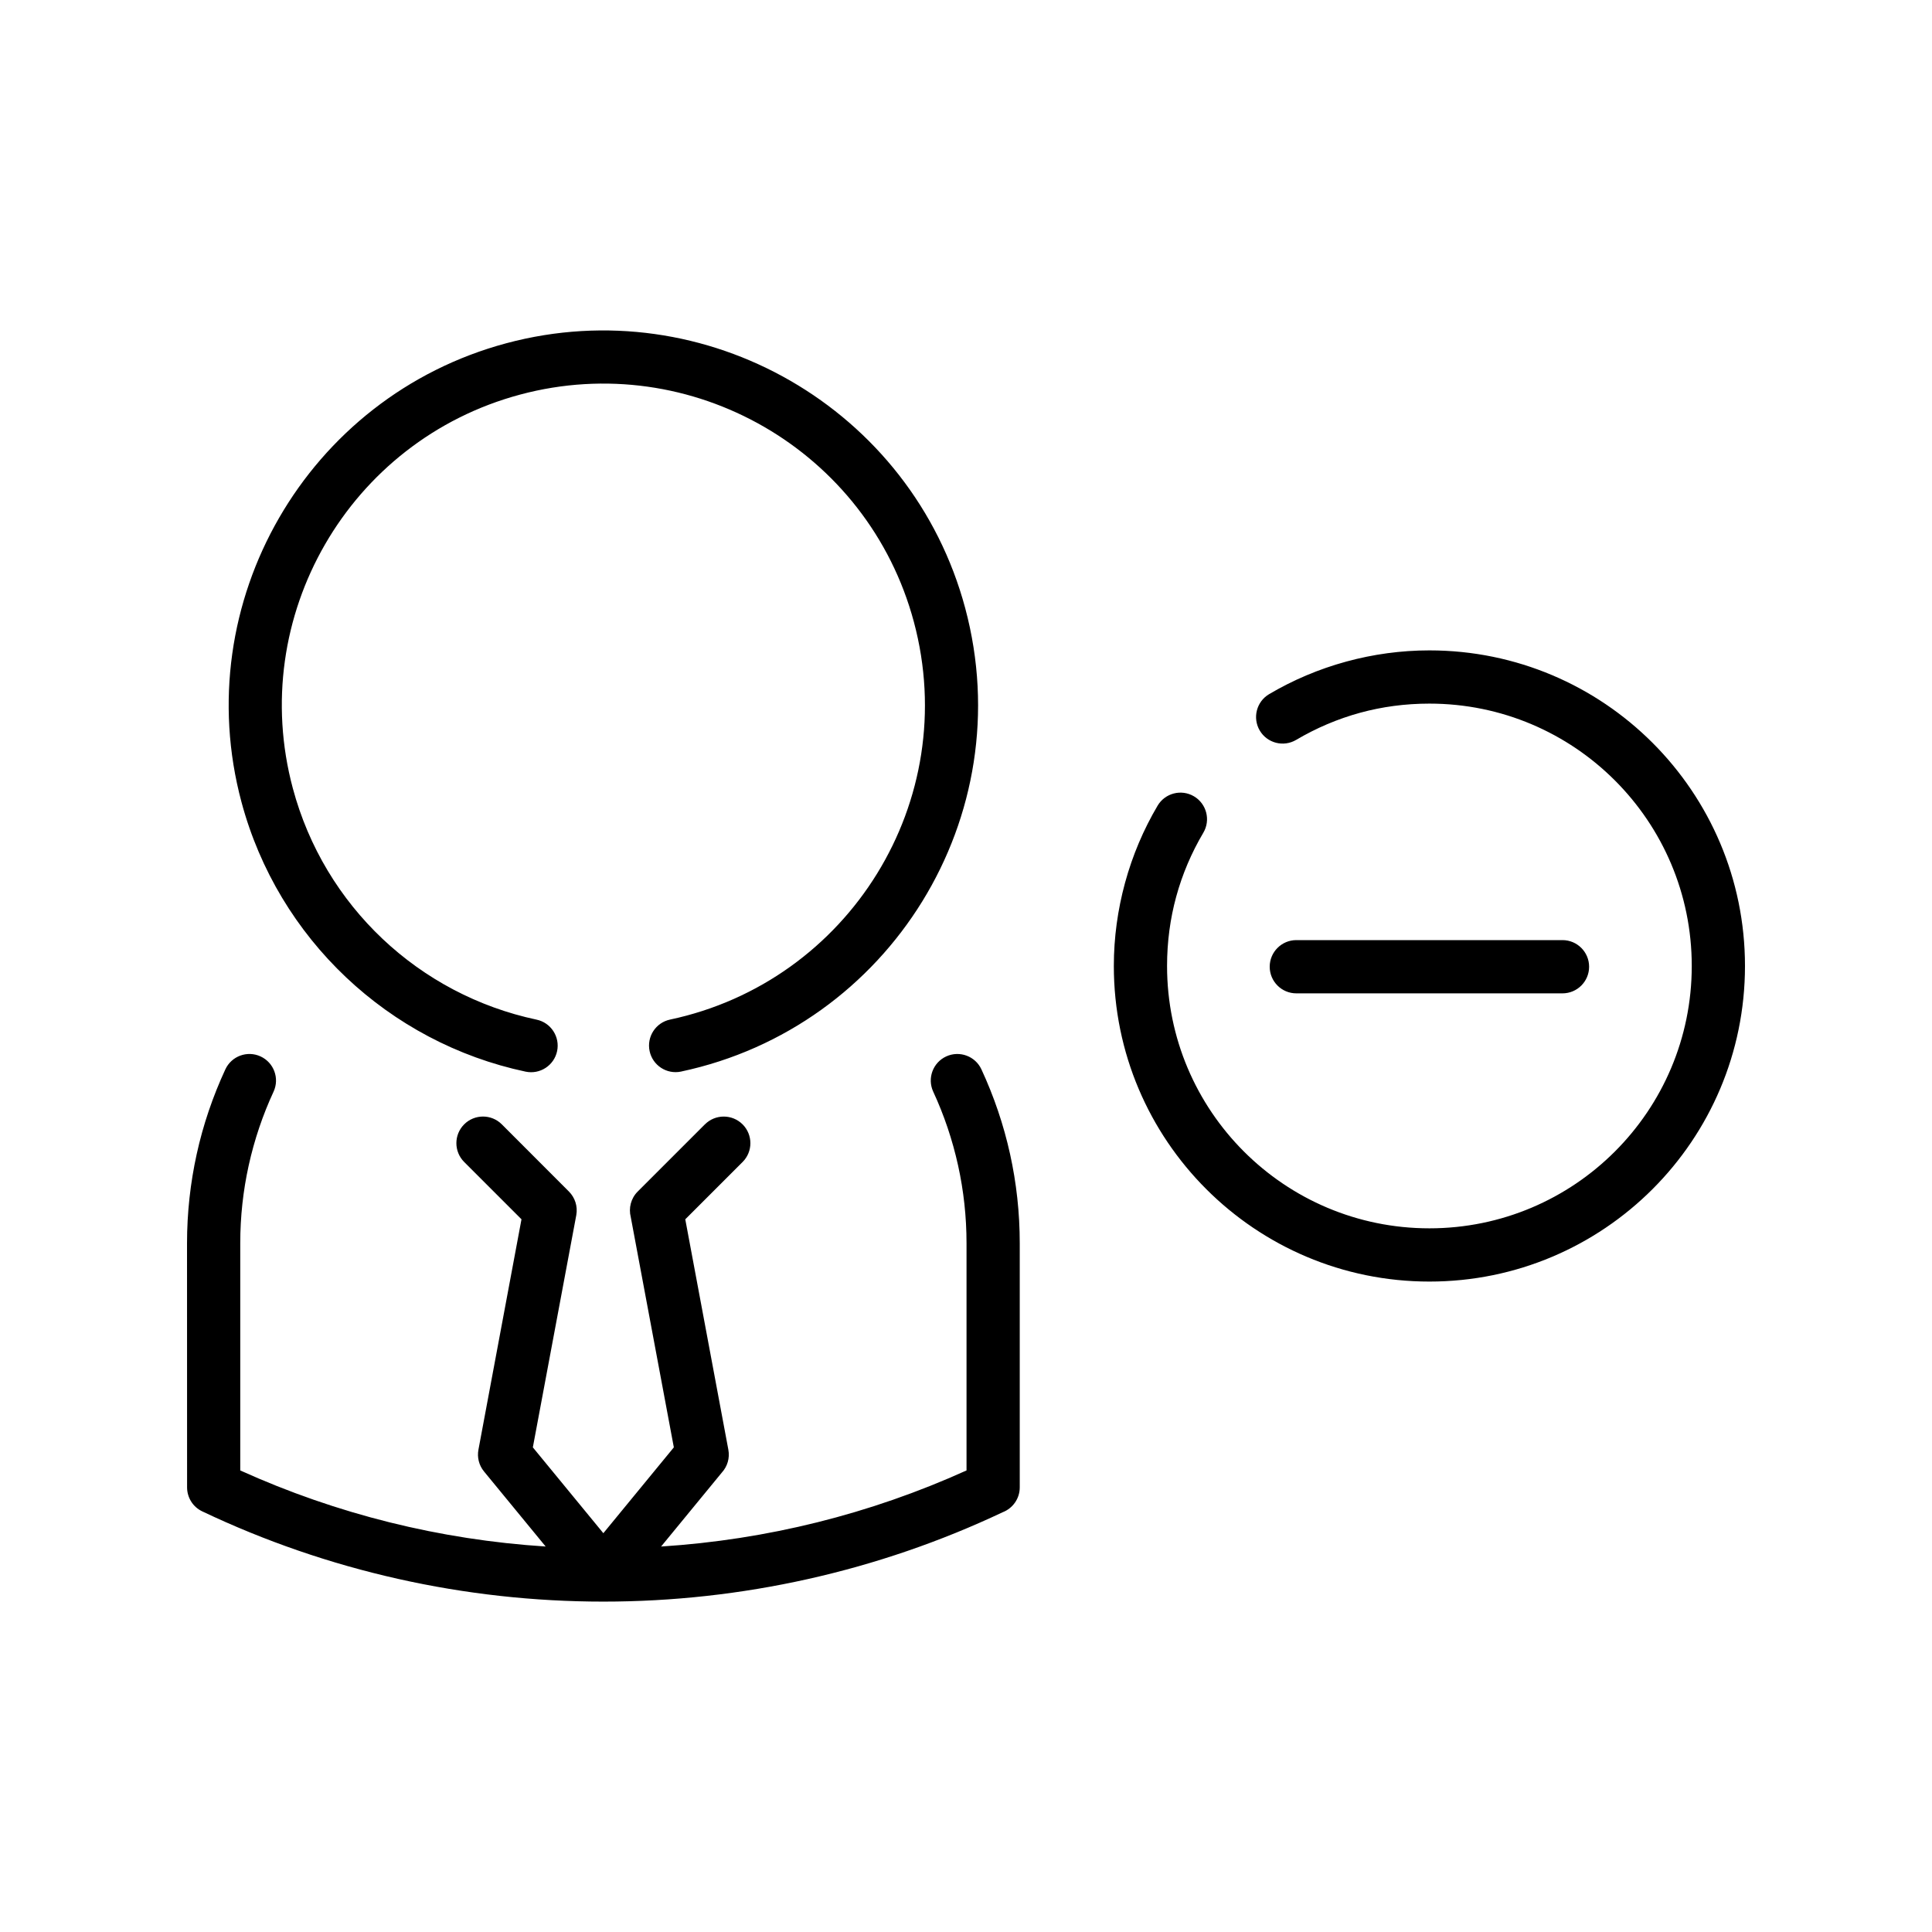 <?xml version="1.0" encoding="UTF-8"?>
<!-- Uploaded to: ICON Repo, www.svgrepo.com, Generator: ICON Repo Mixer Tools -->
<svg fill="#000000" width="800px" height="800px" version="1.1" viewBox="144 144 512 512" xmlns="http://www.w3.org/2000/svg">
 <path d="m487.54 407.25c-3.894 0-7.055-3.16-7.055-7.055s3.16-7.055 7.055-7.055h70.535c3.894 0 7.055 3.16 7.055 7.055s-3.16 7.055-7.055 7.055zm-163.04 20.727c-3.805 0.805-7.543-1.625-8.348-5.43-0.805-3.805 1.621-7.543 5.426-8.348 47.441-10.086 77.32-57.953 64.609-105.39-12.164-45.402-58.961-72.402-104.35-60.238-45.406 12.164-72.402 58.957-60.234 104.34 8.363 31.227 33.477 54.699 64.605 61.309 3.801 0.805 6.234 4.547 5.43 8.348-0.805 3.801-4.547 6.234-8.348 5.43-36.227-7.684-65.578-35.18-75.297-71.449-14.164-52.852 17.348-107.43 70.207-121.59 52.855-14.16 107.43 17.352 121.59 70.207 14.801 55.242-20.051 111.07-75.297 122.81zm6.305 13.988-17.805 17.805c-1.828 1.828-2.441 4.414-1.844 6.75l11.418 61.047-18.68 22.746-18.684-22.746 11.508-61.52c0.438-2.371-0.359-4.684-1.941-6.273l-17.793-17.812c-2.754-2.754-7.219-2.754-9.973 0-2.754 2.754-2.754 7.219 0 9.973l15.188 15.188-11.41 61.07c-0.367 1.973 0.105 4.086 1.477 5.758l16.34 19.891c-28.02-1.793-55.348-8.586-80.938-20.16v-60.211c0-7.059 0.77-13.945 2.227-20.57 1.512-6.863 3.742-13.426 6.602-19.598 1.629-3.531 0.086-7.711-3.445-9.34s-7.711-0.086-9.34 3.445c-3.312 7.152-5.879 14.676-7.59 22.465-1.672 7.609-2.559 15.512-2.559 23.602l0.016 64.699c0 2.637 1.488 5.164 4.035 6.363 33.188 15.777 69.547 23.906 106.29 23.906 36.574 0 72.77-8.059 105.84-23.695 2.633-1.023 4.5-3.582 4.5-6.574v-64.699c0-8.09-0.883-15.992-2.559-23.602-1.715-7.789-4.277-15.312-7.59-22.465-1.625-3.527-5.809-5.07-9.34-3.445-3.531 1.629-5.07 5.809-3.441 9.34 2.859 6.172 5.086 12.734 6.598 19.598 1.457 6.625 2.227 13.512 2.227 20.57v60.211c-25.598 11.574-52.918 18.367-80.945 20.164l16.125-19.633c1.426-1.574 2.121-3.773 1.703-6.019l-11.418-61.066 15.191-15.188c2.754-2.754 2.754-7.219 0-9.973-2.766-2.754-7.231-2.754-9.984 0zm119.97-84.449c-3.715 6.289-6.644 13.156-8.633 20.453-1.93 7.086-2.965 14.48-2.965 22.023 0 23.094 9.359 44.004 24.496 59.137 15.133 15.137 36.043 24.5 59.133 24.5 23.094 0 44.004-9.363 59.137-24.5 15.137-15.133 24.496-36.043 24.496-59.137 0-23.09-9.363-44-24.496-59.137-15.133-15.133-36.043-24.496-59.137-24.496-7.547 0-14.934 1.031-22.023 2.965-7.293 1.988-14.16 4.918-20.453 8.633-3.348 1.98-4.457 6.297-2.481 9.645 1.977 3.348 6.297 4.457 9.645 2.477 5.289-3.125 10.992-5.566 16.98-7.199 5.769-1.574 11.914-2.414 18.332-2.414 19.199 0 36.586 7.781 49.164 20.363 12.582 12.582 20.363 29.969 20.363 49.164 0 19.199-7.781 36.586-20.363 49.164-12.578 12.582-29.965 20.363-49.164 20.363-19.199 0-36.582-7.781-49.164-20.363-12.578-12.578-20.359-29.961-20.359-49.164 0-6.418 0.84-12.566 2.414-18.332 1.629-5.988 4.07-11.688 7.199-16.98 1.977-3.344 0.867-7.664-2.481-9.645-3.344-1.977-7.664-0.867-9.641 2.481z" fill-rule="evenodd"/>
</svg>